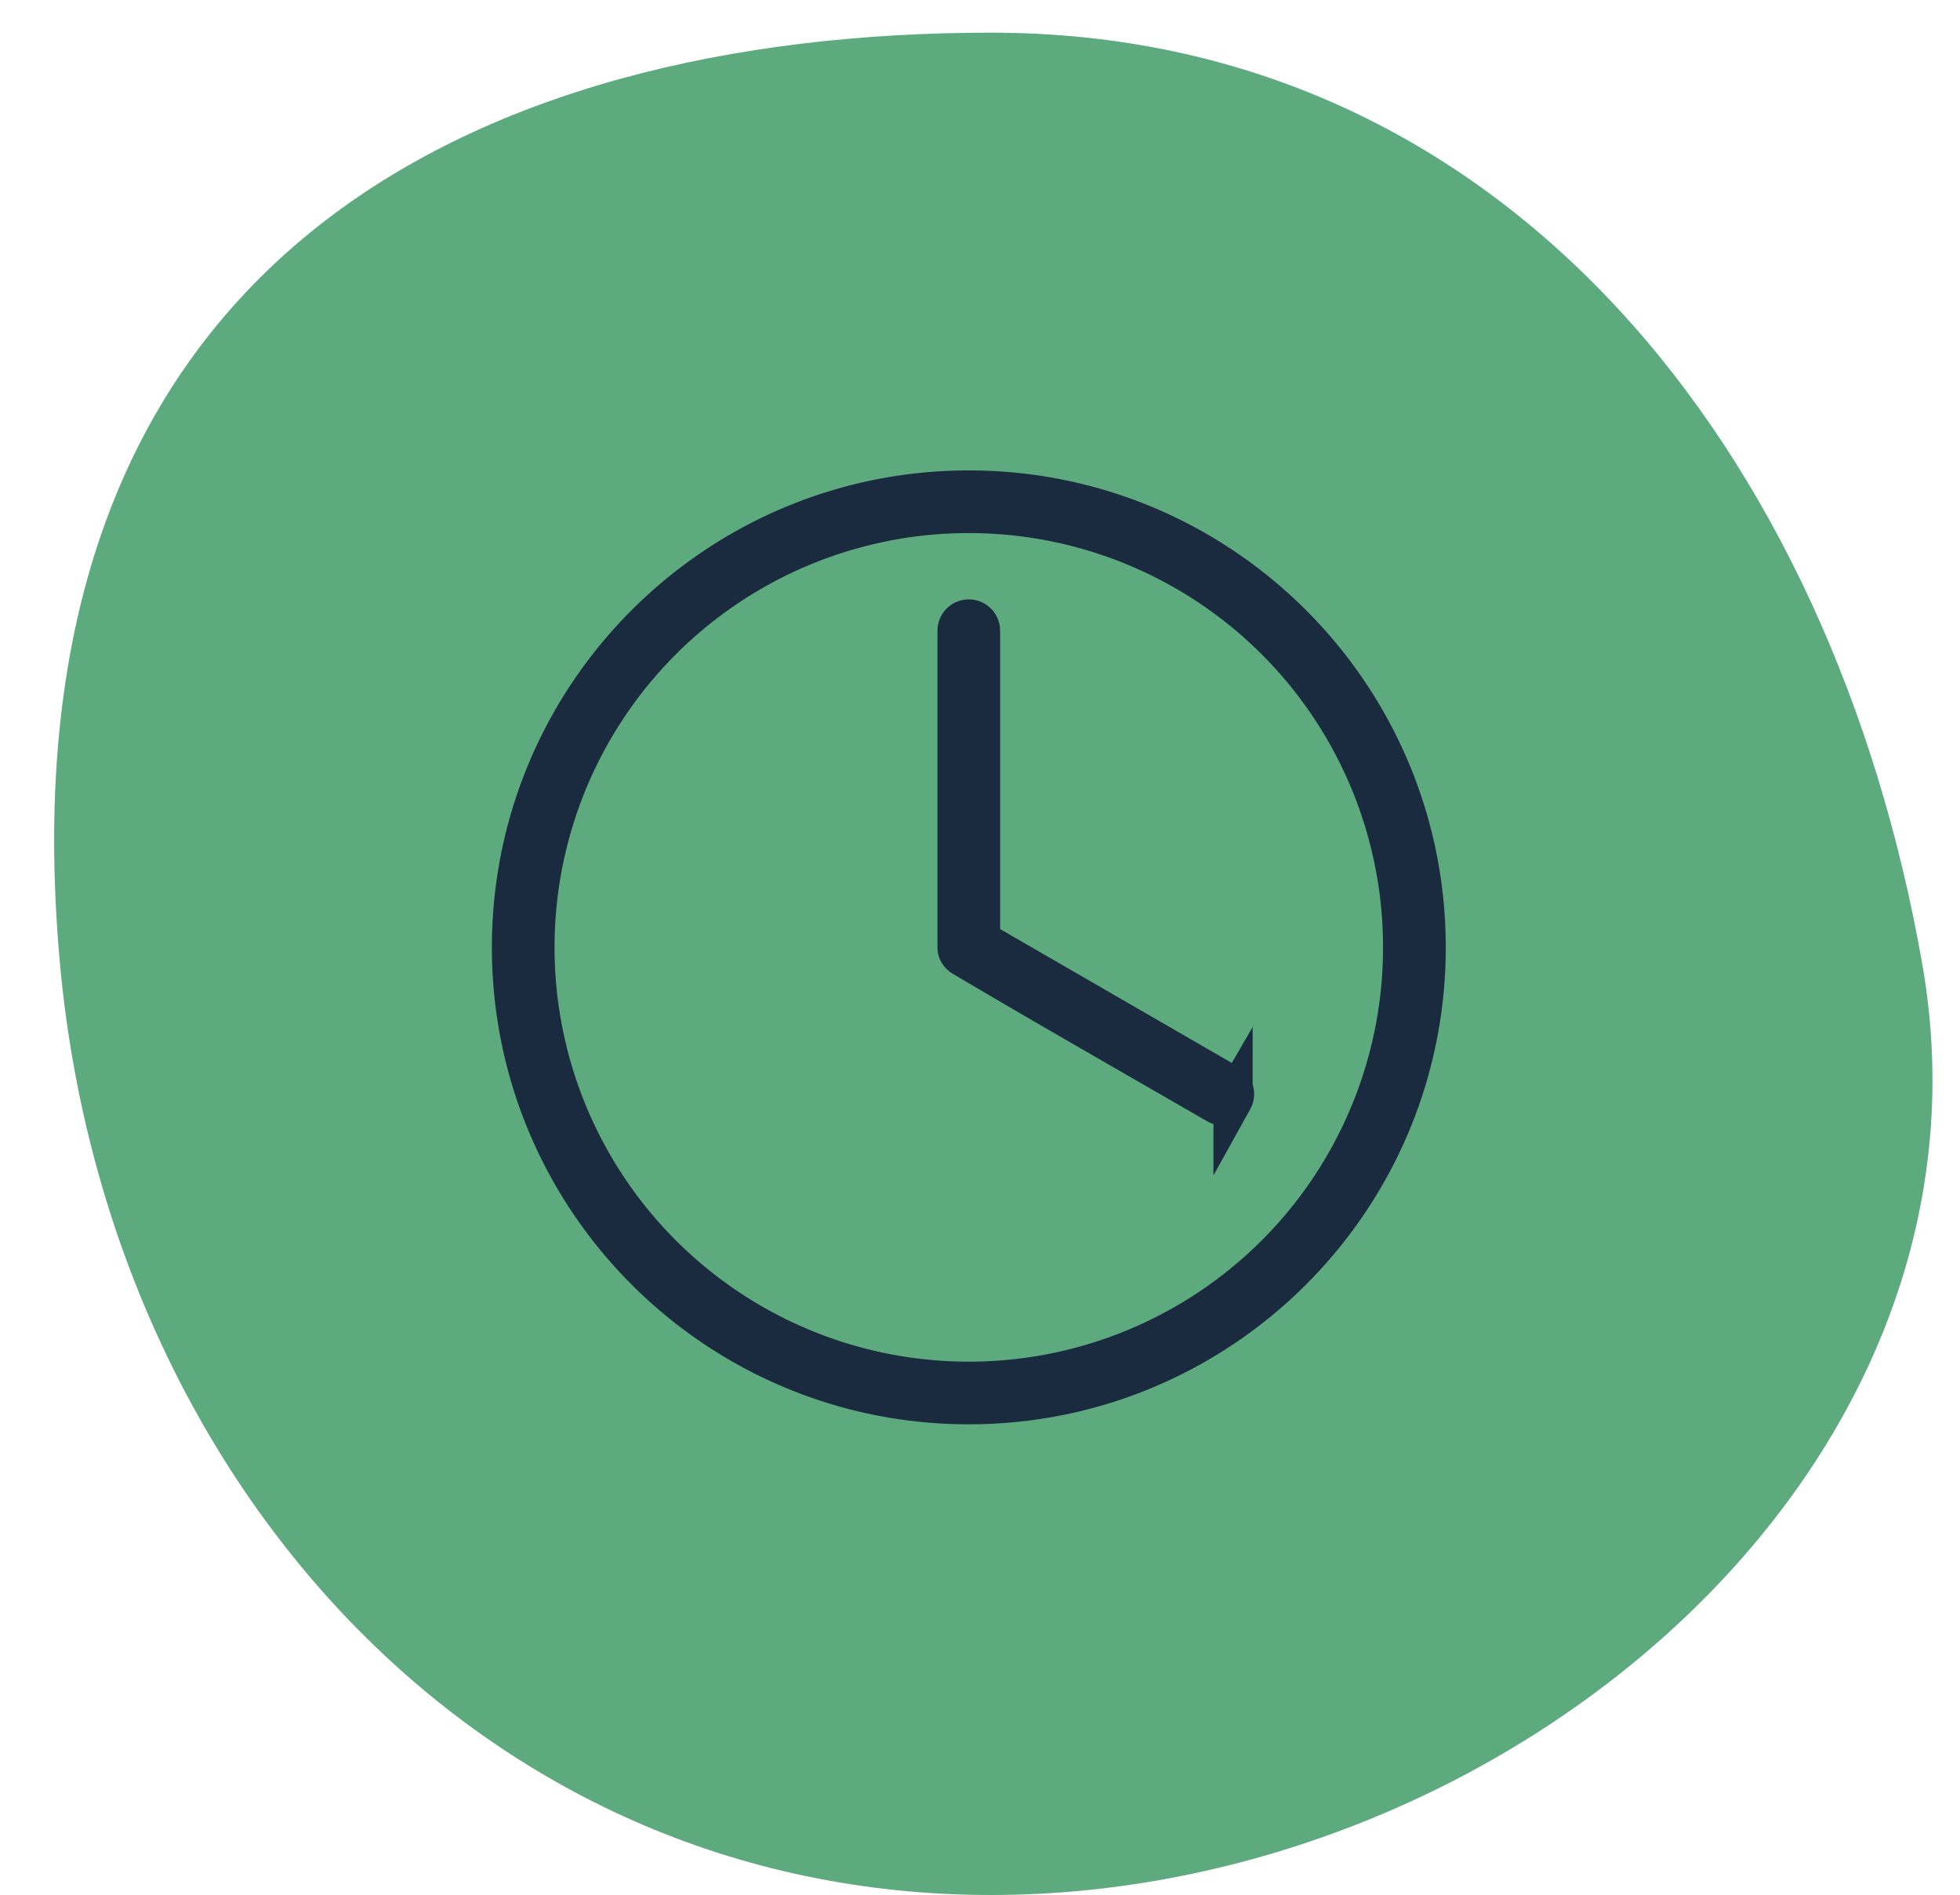 <svg width="30" height="29" viewBox="0 0 30 29" xmlns="http://www.w3.org/2000/svg">
    <g fill="none" fill-rule="evenodd">
        <path d="M15.17 29.004c7.871 0 15.613-6.499 14.252-14.252C28.048 6.922 23.042.5 15.17.5 7.299.5-.07 3.963.918 14.752c.716 7.84 6.38 14.252 14.252 14.252" fill="#5DAA7E"/>
        <path d="M14.829 7.5c-3.864 0-7 3.136-7 7s3.136 7 7 7 7-3.136 7-7-3.136-7-7-7zm0 .359a6.638 6.638 0 0 1 6.64 6.641 6.638 6.638 0 0 1-6.64 6.641A6.638 6.638 0 0 1 8.188 14.5a6.638 6.638 0 0 1 6.64-6.641zm0 1.615c-.1 0-.18.08-.18.18V14.5c0 .067.04.12.096.151 1.267.75 2.59 1.505 3.88 2.25.087.05.198.018.248-.068a.182.182 0 0 0-.068-.246l-3.797-2.194v-4.74c0-.098-.08-.179-.18-.179z" fill="#000" fill-rule="nonzero" stroke="#1A2A3F" stroke-width=".6"/>
    </g>
</svg>
